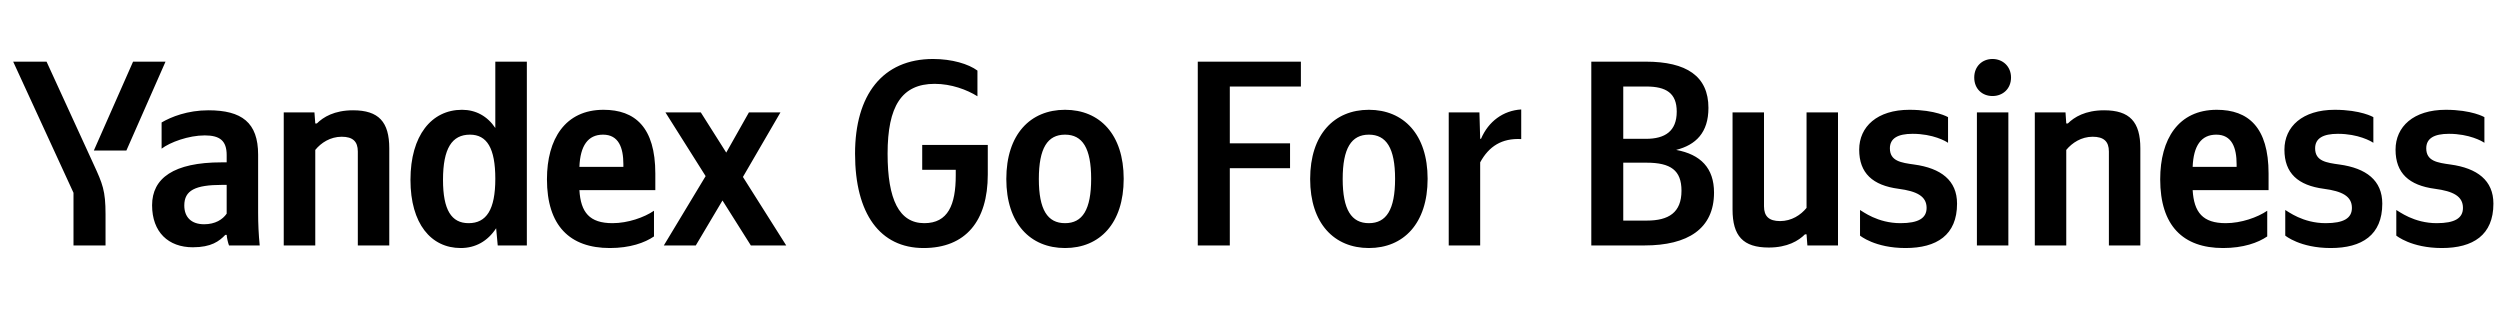 <svg xmlns="http://www.w3.org/2000/svg" xmlns:xlink="http://www.w3.org/1999/xlink" width="299.66" height="37.152"><path fill="#000" d="M15.15 18.04L19.84 7.39L15.95 7.39L11.25 18.04ZM12.65 29.42L12.65 25.68C12.65 22.86 12.30 22.03 11.22 19.69L5.58 7.39L1.58 7.39L8.81 23.11L8.81 29.42ZM55.22 29.73C57.00 29.73 58.45 28.91 59.47 27.36L59.66 29.42L63.15 29.42L63.15 7.39L59.37 7.39L59.37 15.34C58.42 13.92 57.03 13.16 55.38 13.16C51.73 13.16 49.20 16.23 49.20 21.56C49.20 26.82 51.67 29.73 55.22 29.73ZM78.39 28.34L78.39 25.26C77.22 26.06 75.26 26.75 73.42 26.75C70.66 26.75 69.61 25.46 69.45 22.79L78.55 22.79L78.55 20.80C78.55 15.25 76.11 13.16 72.34 13.16C67.74 13.16 65.56 16.67 65.56 21.49C65.56 27.04 68.28 29.73 73.10 29.73C75.51 29.73 77.28 29.10 78.39 28.34ZM37.79 17.97C38.48 17.12 39.59 16.39 40.96 16.39C42.29 16.39 42.89 16.96 42.89 18.16L42.89 29.42L46.66 29.42L46.66 17.78C46.66 14.61 45.39 13.22 42.32 13.22C40.07 13.22 38.74 14.04 37.98 14.80L37.79 14.80L37.69 13.47L34.01 13.47L34.01 29.42L37.79 29.42ZM30.94 18.54C30.94 14.68 28.97 13.22 24.98 13.22C22.48 13.22 20.51 14.01 19.37 14.68L19.37 17.82C20.38 17.05 22.60 16.23 24.54 16.23C26.34 16.23 27.17 16.86 27.17 18.58L27.17 19.46L26.56 19.46C20.80 19.46 18.23 21.37 18.23 24.60C18.23 27.83 20.19 29.64 23.11 29.64C25.33 29.64 26.28 28.91 27.01 28.15L27.17 28.15C27.20 28.56 27.33 29.10 27.45 29.42L31.13 29.42C31.00 28.12 30.94 26.82 30.94 25.52ZM90.00 29.42L94.24 29.42L89.05 21.21L93.55 13.47L89.77 13.47L87.05 18.29L84.00 13.47L79.76 13.47L84.58 21.11L79.57 29.42L83.40 29.42L86.60 24.03ZM56.33 16.14C58.36 16.14 59.37 17.75 59.37 21.43C59.37 25.14 58.30 26.75 56.17 26.75C54.11 26.75 53.10 25.17 53.10 21.56C53.10 17.78 54.18 16.14 56.33 16.14ZM72.28 16.14C74.15 16.14 74.72 17.69 74.72 19.69L74.72 20.00L69.45 20.00C69.55 17.47 70.47 16.14 72.28 16.14ZM27.17 25.61C26.69 26.31 25.80 26.88 24.47 26.88C22.89 26.88 22.09 25.99 22.09 24.63C22.09 22.82 23.39 22.16 26.63 22.16L27.17 22.16ZM110.79 26.75C107.78 26.75 106.39 23.93 106.39 18.42C106.39 12.74 108.07 10.05 112.03 10.05C114.02 10.05 115.90 10.75 117.16 11.54L117.16 8.46C116.09 7.67 114.12 7.07 111.84 7.07C105.78 7.07 102.49 11.38 102.49 18.42C102.49 25.65 105.50 29.73 110.70 29.73C115.74 29.73 118.40 26.50 118.40 20.92L118.40 17.37L110.54 17.37L110.54 20.35L114.56 20.35L114.56 21.02C114.56 24.54 113.64 26.75 110.79 26.75ZM127.66 13.16C123.50 13.16 120.62 16.10 120.62 21.46C120.62 26.79 123.50 29.73 127.66 29.73C131.81 29.73 134.69 26.79 134.69 21.43C134.69 16.10 131.81 13.16 127.66 13.16ZM127.66 26.75C125.56 26.75 124.52 25.14 124.52 21.46C124.52 17.75 125.56 16.14 127.66 16.14C129.75 16.14 130.79 17.75 130.79 21.43C130.79 25.14 129.75 26.75 127.66 26.75ZM143.57 7.39L143.57 29.42L147.41 29.42L147.41 20.16L154.63 20.16L154.63 17.18L147.41 17.18L147.41 10.37L155.93 10.37L155.93 7.39ZM164.08 13.16C159.93 13.16 157.04 16.10 157.04 21.46C157.04 26.79 159.93 29.73 164.08 29.73C168.23 29.73 171.12 26.79 171.12 21.43C171.12 16.10 168.23 13.16 164.08 13.16ZM164.08 26.75C161.99 26.75 160.94 25.14 160.94 21.46C160.94 17.75 161.99 16.14 164.08 16.14C166.17 16.14 167.22 17.75 167.22 21.43C167.22 25.14 166.17 26.75 164.08 26.75ZM177.42 19.46C178.47 17.53 180.02 16.55 182.34 16.67L182.34 13.12C180.18 13.25 178.41 14.55 177.52 16.64L177.42 16.64L177.33 13.47L173.65 13.47L173.65 29.42L177.42 29.42ZM190.74 7.39L190.74 29.42L197.11 29.42C202.31 29.42 205.45 27.42 205.45 23.08C205.45 20.16 203.86 18.51 200.91 17.97C203.26 17.37 204.78 15.91 204.78 12.93C204.78 9.13 202.15 7.39 197.27 7.39ZM197.30 16.64L194.57 16.64L194.57 10.37L197.33 10.37C199.71 10.37 200.98 11.16 200.98 13.38C200.98 15.72 199.58 16.64 197.30 16.64ZM197.40 26.44L194.57 26.44L194.57 19.50L197.36 19.50C200.25 19.50 201.55 20.41 201.55 22.86C201.55 25.49 200.00 26.44 197.40 26.44ZM216.54 24.92C215.85 25.77 214.74 26.50 213.37 26.50C212.04 26.50 211.44 25.93 211.44 24.73L211.44 13.47L207.67 13.47L207.67 25.11C207.67 28.28 208.93 29.67 212.01 29.67C214.26 29.67 215.59 28.85 216.35 28.09L216.54 28.09L216.64 29.42L220.31 29.42L220.31 13.47L216.54 13.47ZM228.40 29.73C232.14 29.73 234.58 28.18 234.58 24.41C234.58 21.62 232.65 20.16 229.44 19.72C227.86 19.50 226.53 19.31 226.53 17.78C226.53 16.58 227.48 16.04 229.25 16.04C231.70 16.04 233.25 16.93 233.50 17.12L233.50 14.04C233.50 14.04 232.01 13.16 228.87 13.16C225.01 13.16 222.85 15.18 222.85 17.94C222.85 20.76 224.47 22.22 227.57 22.63C229.76 22.92 230.93 23.52 230.93 24.92C230.93 26.15 229.95 26.75 227.80 26.75C225.04 26.75 223.26 25.33 222.95 25.17L222.95 28.24C222.95 28.24 224.72 29.73 228.40 29.73ZM238.83 11.51C240.06 11.51 241.05 10.65 241.05 9.29C241.05 7.96 240.06 7.07 238.83 7.07C237.59 7.07 236.64 7.96 236.64 9.29C236.64 10.65 237.59 11.51 238.83 11.51ZM236.96 13.47L236.96 29.42L240.73 29.42L240.73 13.47ZM247.67 17.97C248.37 17.12 249.48 16.39 250.84 16.39C252.17 16.39 252.78 16.96 252.78 18.16L252.78 29.42L256.55 29.42L256.55 17.78C256.55 14.61 255.28 13.22 252.21 13.22C249.95 13.22 248.62 14.04 247.86 14.80L247.67 14.80L247.58 13.47L243.90 13.47L243.90 29.42L247.67 29.42ZM271.76 28.34L271.76 25.26C270.59 26.06 268.63 26.75 266.79 26.75C264.03 26.75 262.98 25.46 262.82 22.79L271.92 22.79L271.92 20.80C271.92 15.25 269.48 13.16 265.71 13.16C261.11 13.16 258.93 16.67 258.93 21.49C258.93 27.04 261.65 29.73 266.47 29.73C268.88 29.73 270.65 29.10 271.76 28.34ZM265.65 16.14C267.52 16.14 268.09 17.69 268.09 19.69L268.09 20.00L262.82 20.00C262.92 17.47 263.84 16.14 265.65 16.14ZM279.37 29.73C283.11 29.73 285.55 28.18 285.55 24.41C285.55 21.62 283.62 20.16 280.42 19.72C278.83 19.50 277.50 19.31 277.50 17.78C277.50 16.58 278.45 16.04 280.23 16.04C282.67 16.04 284.22 16.93 284.48 17.12L284.48 14.04C284.48 14.04 282.99 13.16 279.85 13.16C275.98 13.16 273.82 15.18 273.82 17.94C273.82 20.76 275.44 22.22 278.55 22.63C280.74 22.92 281.91 23.52 281.91 24.92C281.91 26.15 280.93 26.75 278.77 26.75C276.01 26.75 274.24 25.33 273.92 25.17L273.92 28.24C273.92 28.24 275.69 29.73 279.37 29.73ZM292.69 29.73C296.43 29.73 298.87 28.18 298.87 24.41C298.87 21.62 296.93 20.16 293.73 19.72C292.15 19.50 290.82 19.31 290.82 17.78C290.82 16.58 291.77 16.04 293.54 16.04C295.98 16.04 297.54 16.93 297.79 17.12L297.79 14.04C297.79 14.04 296.30 13.16 293.16 13.16C289.29 13.16 287.14 15.18 287.14 17.94C287.14 20.76 288.76 22.22 291.86 22.63C294.05 22.92 295.22 23.52 295.22 24.92C295.22 26.15 294.24 26.75 292.08 26.75C289.33 26.75 287.55 25.33 287.23 25.17L287.23 28.24C287.23 28.24 289.01 29.73 292.69 29.73Z"/></svg>